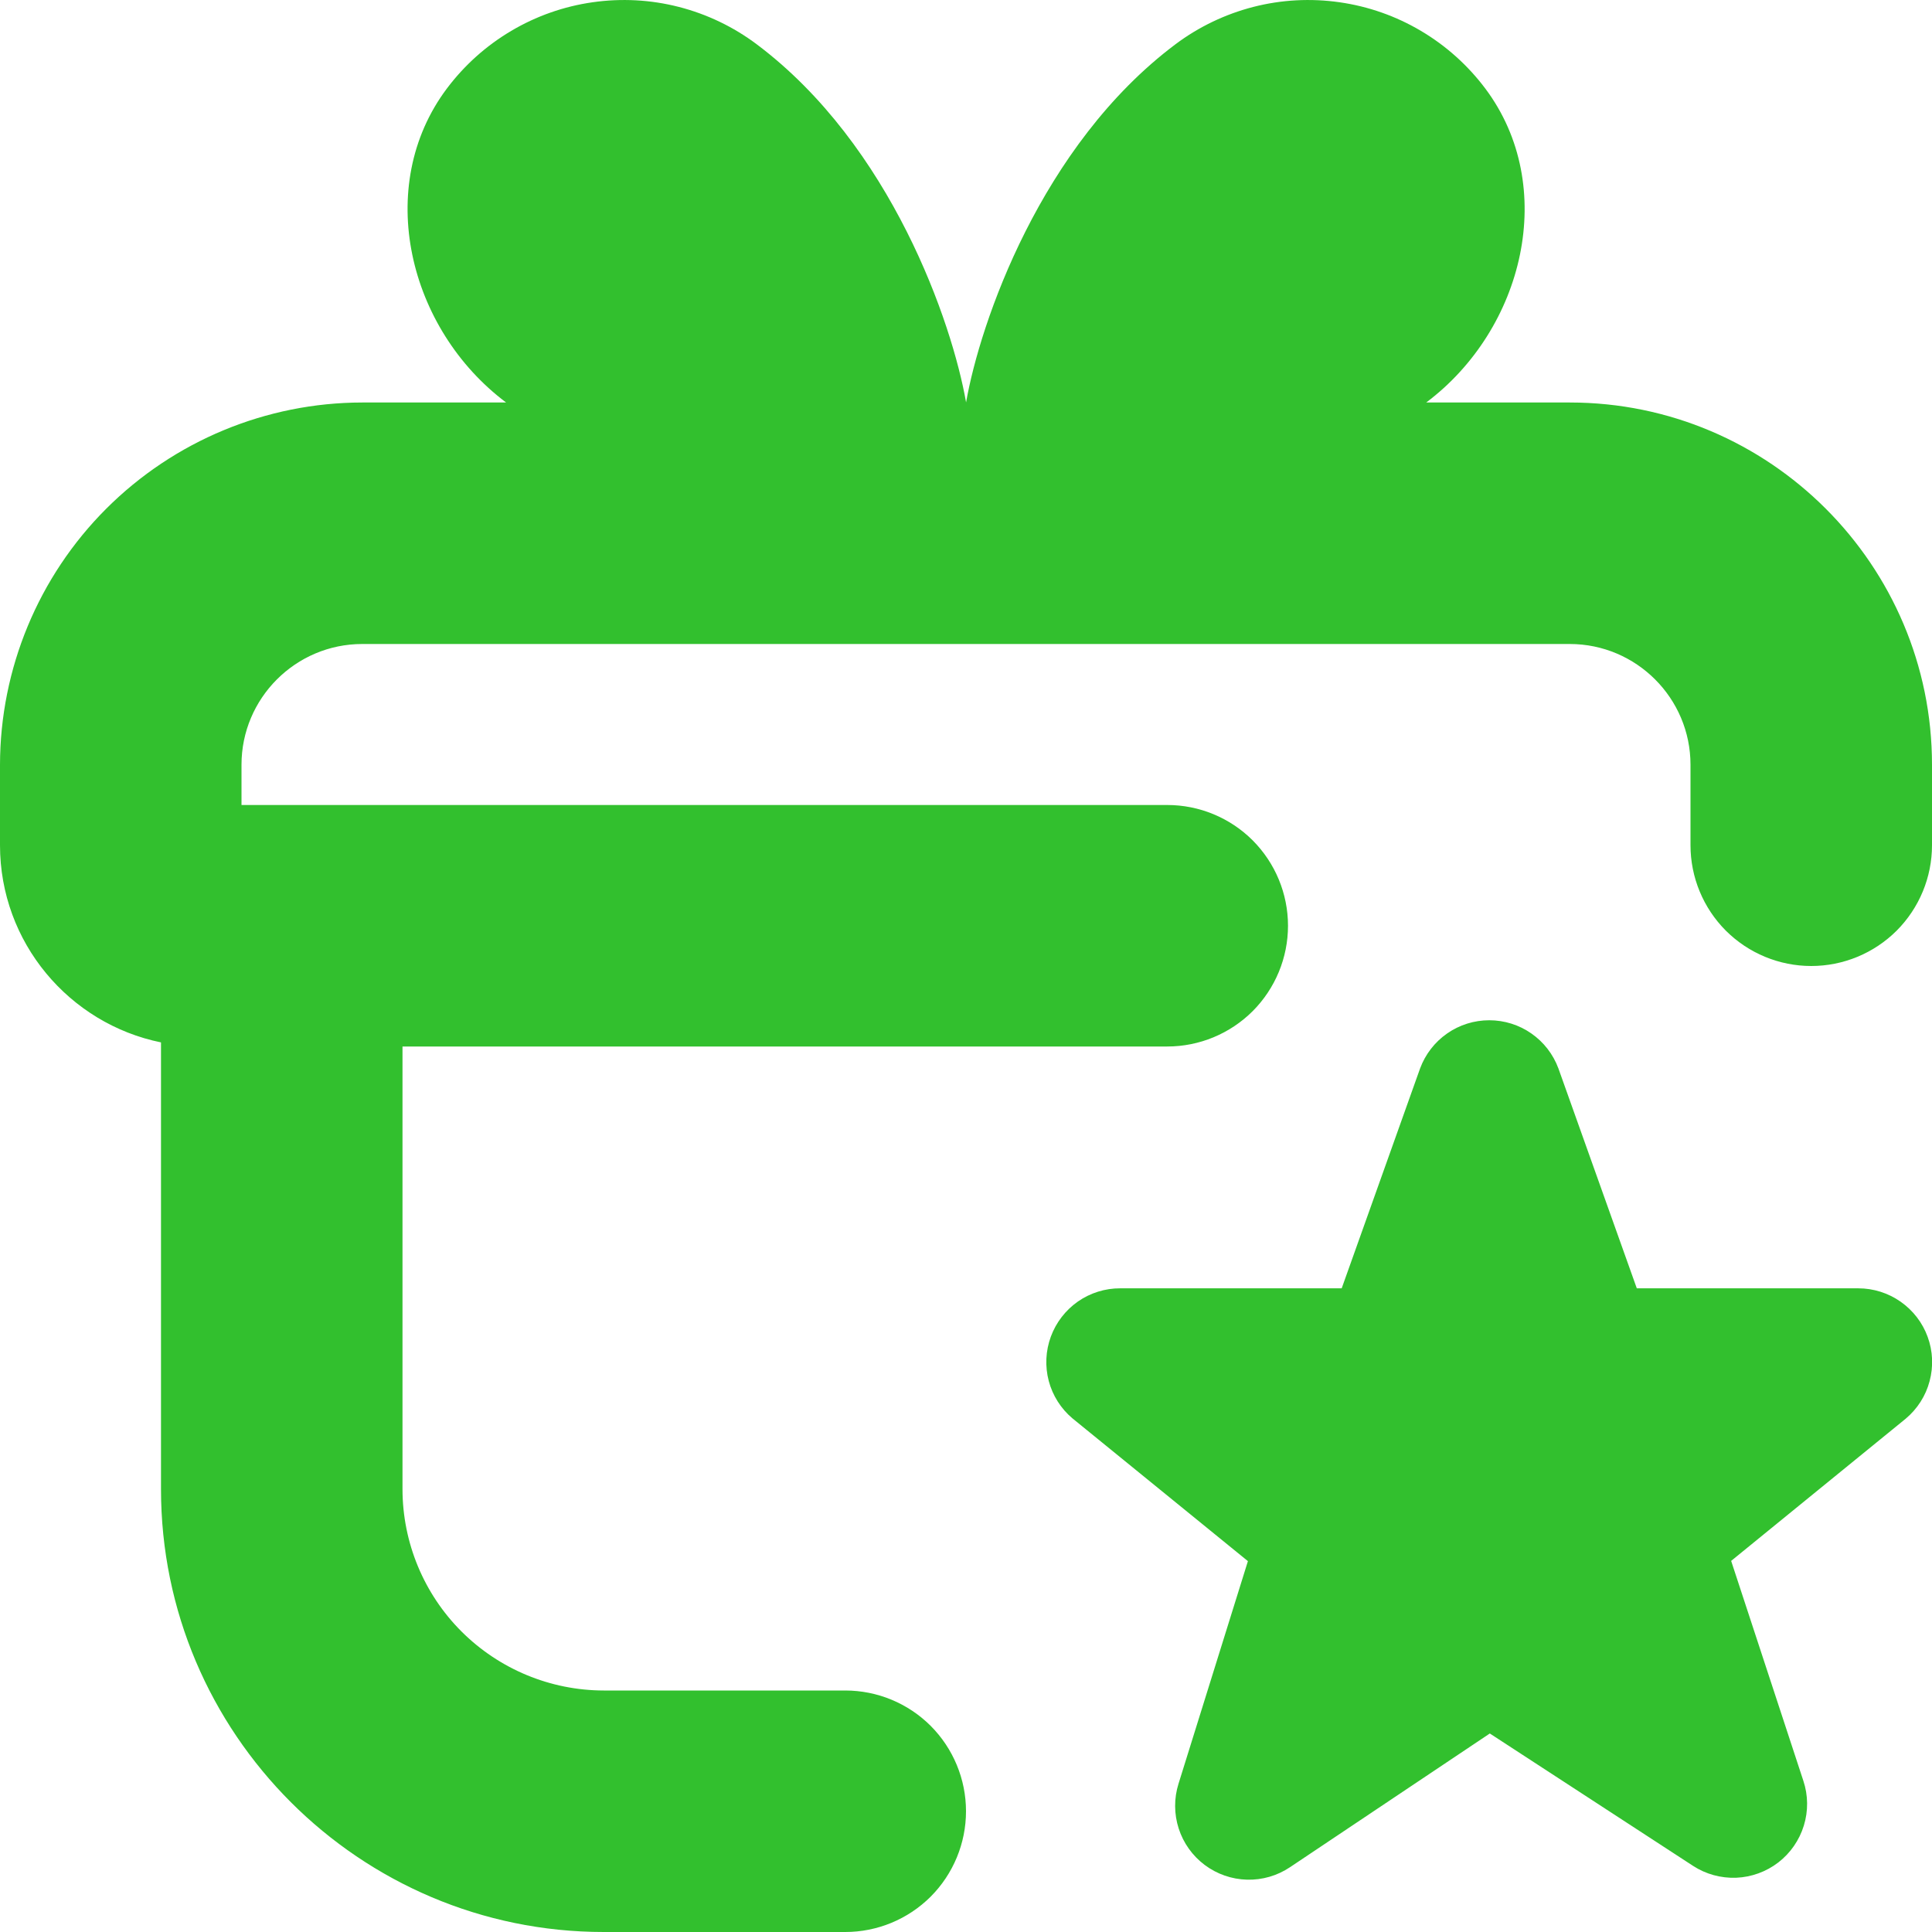 <svg width="24" height="24" viewBox="0 0 24 24" fill="none" xmlns="http://www.w3.org/2000/svg">
<path d="M23.084 16.004H20.333L19.359 13.272C19.294 13.097 19.177 12.945 19.023 12.838C18.87 12.731 18.687 12.674 18.5 12.674C18.313 12.674 18.13 12.731 17.977 12.838C17.823 12.945 17.706 13.097 17.641 13.272L16.667 16.004H13.916C13.728 16.003 13.544 16.061 13.39 16.168C13.236 16.276 13.119 16.428 13.054 16.604C12.989 16.781 12.98 16.973 13.028 17.155C13.076 17.336 13.179 17.499 13.323 17.62L15.502 19.393L14.64 22.158C14.583 22.339 14.584 22.534 14.642 22.714C14.7 22.895 14.813 23.053 14.965 23.167C15.117 23.281 15.301 23.345 15.491 23.35C15.681 23.355 15.867 23.301 16.025 23.195L18.507 21.534L21.031 23.178C21.19 23.282 21.378 23.333 21.568 23.326C21.757 23.318 21.94 23.252 22.091 23.136C22.241 23.02 22.352 22.86 22.408 22.678C22.464 22.497 22.462 22.302 22.402 22.122L21.505 19.39L23.674 17.623C23.818 17.502 23.922 17.34 23.97 17.158C24.019 16.976 24.011 16.784 23.946 16.607C23.882 16.43 23.764 16.278 23.61 16.17C23.456 16.062 23.272 16.004 23.084 16.004ZM19.501 5H17.717C18.932 4.089 19.362 2.315 18.451 1.1C18.234 0.811 17.963 0.568 17.652 0.384C17.342 0.2 16.998 0.079 16.64 0.028C16.283 -0.023 15.919 -0.004 15.569 0.086C15.22 0.176 14.891 0.333 14.602 0.55C12.929 1.805 12.173 4.013 12.001 4.999C11.829 4.013 11.073 1.805 9.4 0.55C9.111 0.333 8.783 0.176 8.433 0.086C8.083 -0.004 7.719 -0.023 7.362 0.028C7.004 0.079 6.66 0.2 6.35 0.384C6.039 0.568 5.768 0.811 5.551 1.1C4.64 2.315 5.072 4.089 6.287 5H4.501C3.308 5.001 2.164 5.476 1.32 6.319C0.476 7.163 0.002 8.307 0 9.5L0 10.5C0 11.707 0.86 12.717 2 12.949V18.5C2 21.533 4.468 24 7.5 24H10.5C10.898 24 11.279 23.842 11.561 23.561C11.842 23.279 12 22.898 12 22.5C12 22.102 11.842 21.721 11.561 21.439C11.279 21.158 10.898 21 10.5 21H7.5C6.837 20.999 6.202 20.735 5.733 20.267C5.264 19.798 5.001 19.163 5 18.5V13H14.5C14.898 13 15.279 12.842 15.561 12.561C15.842 12.279 16 11.898 16 11.5C16 11.102 15.842 10.721 15.561 10.439C15.279 10.158 14.898 10 14.5 10H3V9.5C3 8.673 3.673 8 4.5 8H19.5C20.327 8 21 8.673 21 9.5V10.5C21 10.898 21.158 11.279 21.439 11.561C21.721 11.842 22.102 12 22.5 12C22.898 12 23.279 11.842 23.561 11.561C23.842 11.279 24 10.898 24 10.5V9.5C24 7.019 21.982 5 19.501 5Z" fill="#32C02E"/>
</svg>
